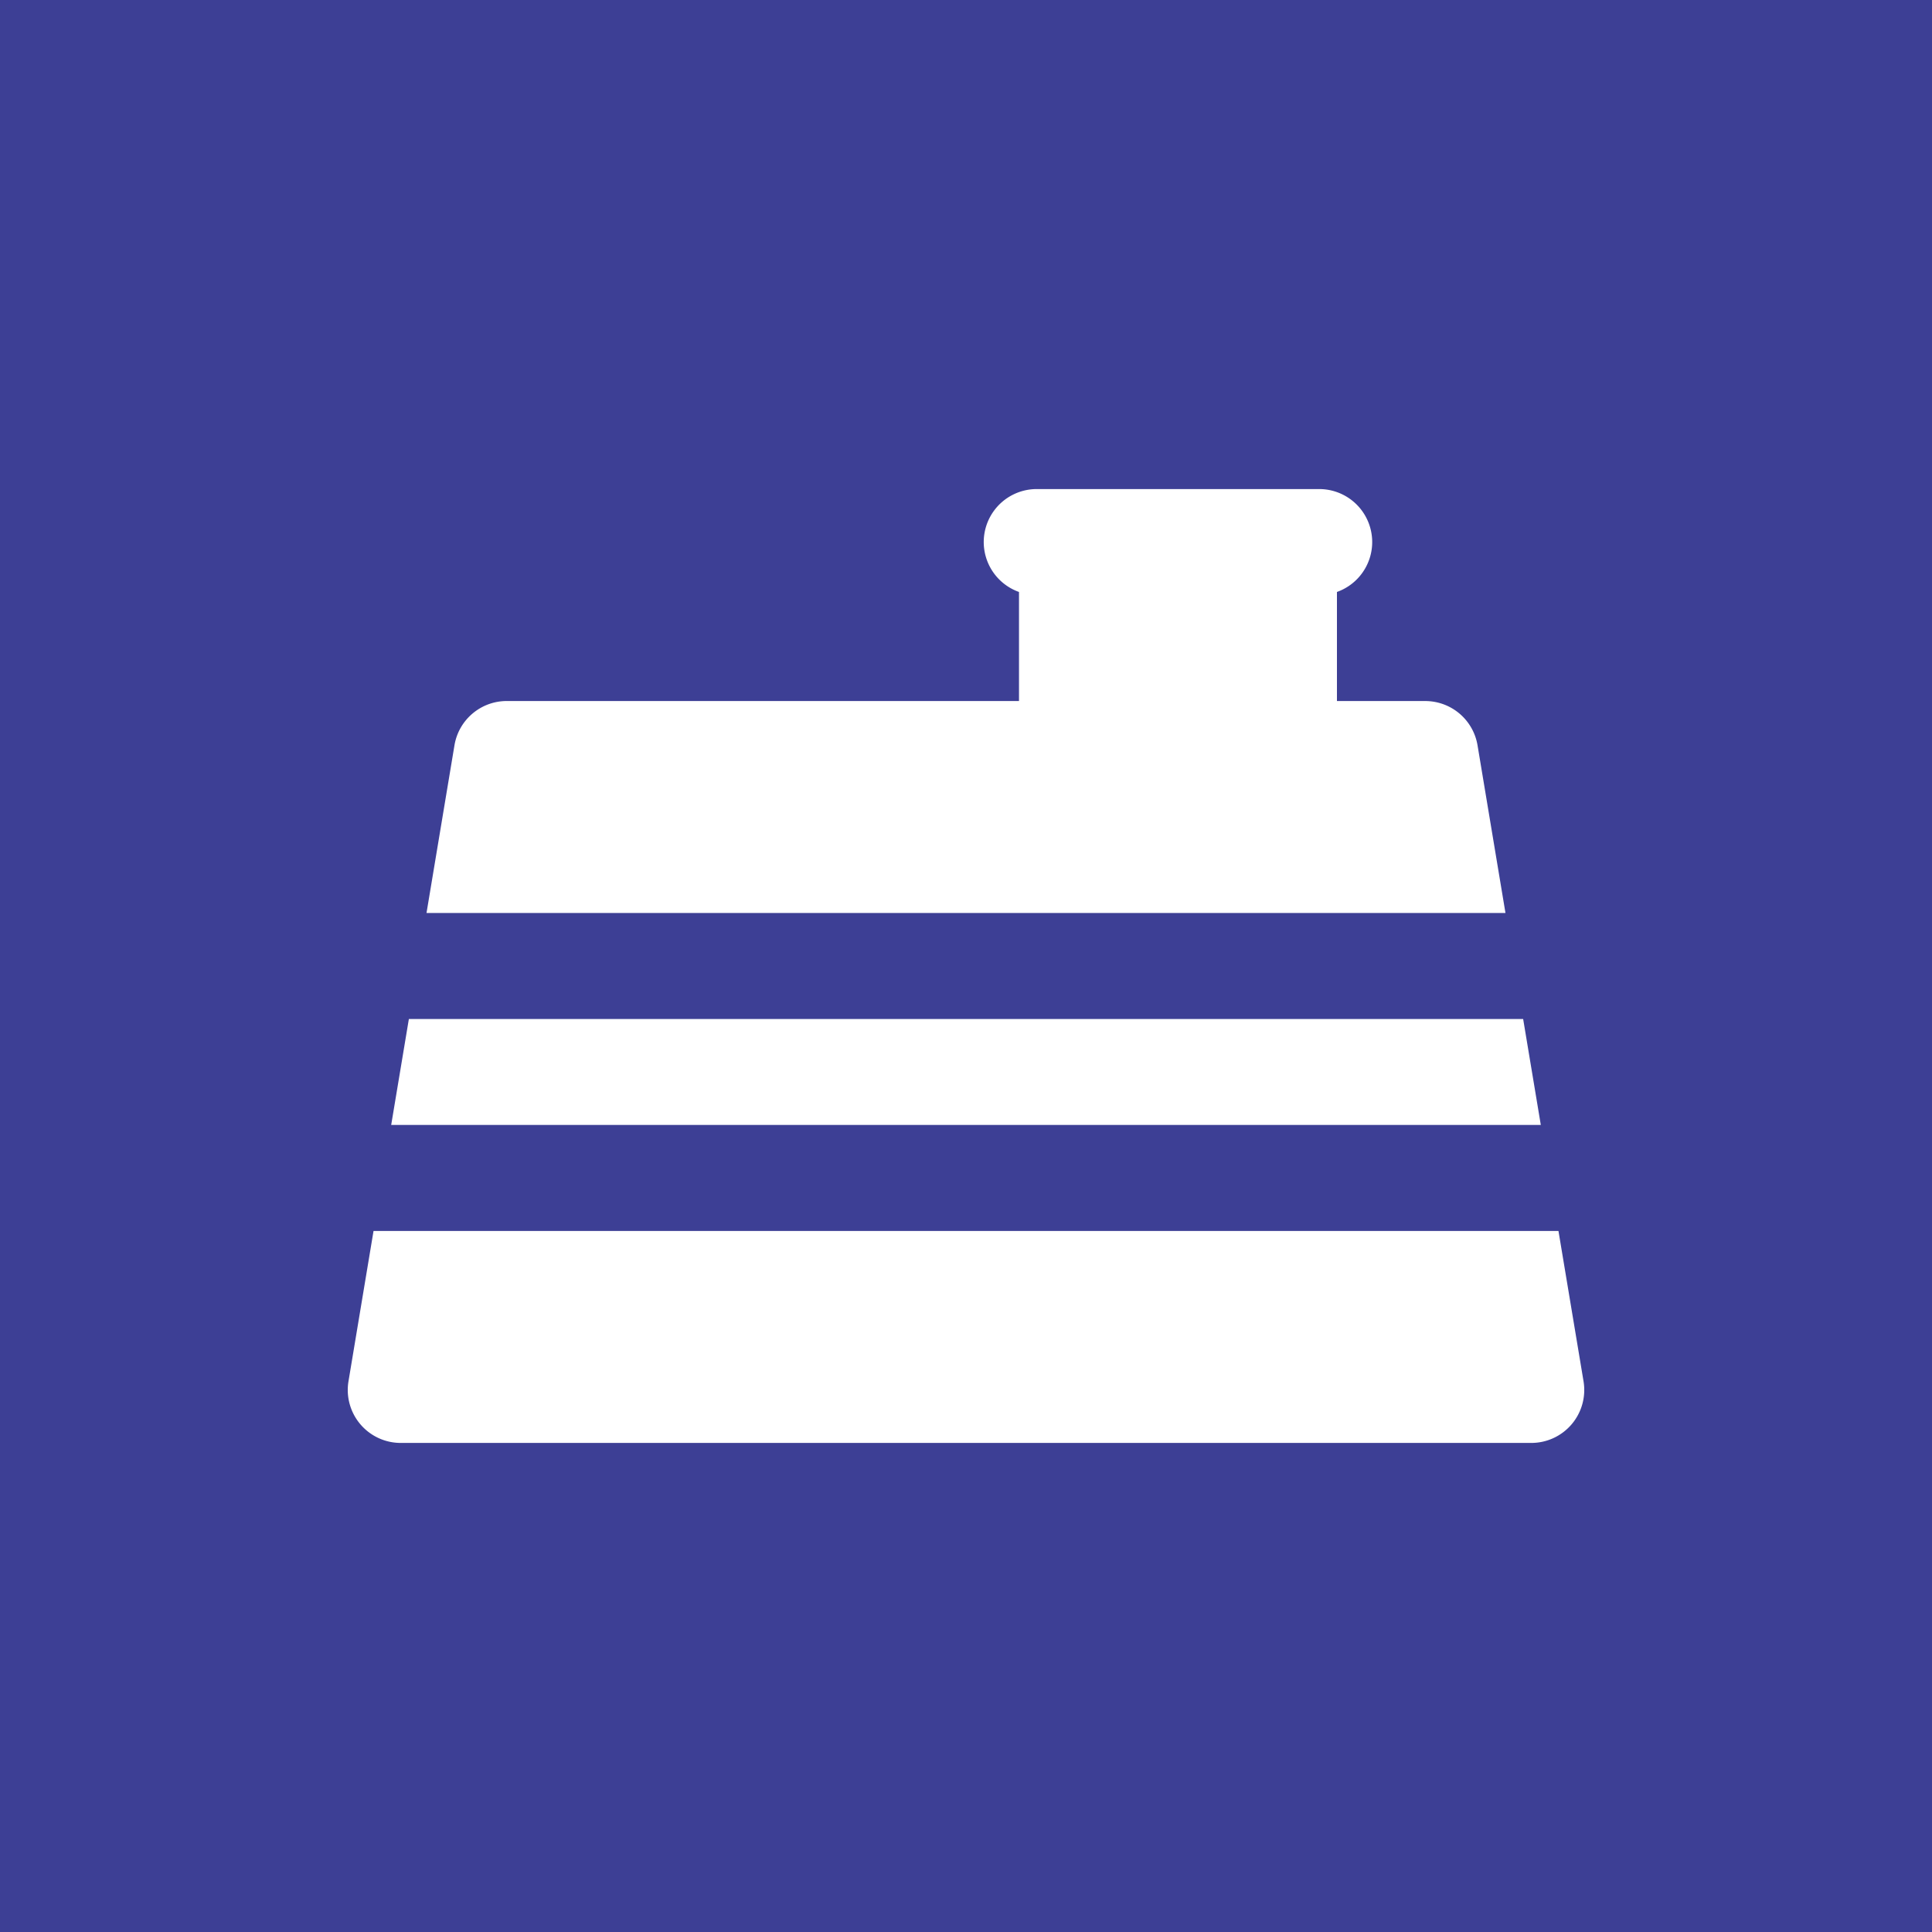 <svg xmlns="http://www.w3.org/2000/svg" width="100" height="100" fill="none"><path fill="#3D3F95" d="M0 0h100v100H0z"/><g fill="#fff" clip-path="url(#a)"><path d="m81.963 71.492-1.297-7.778H19.334l-1.296 7.778a2.741 2.741 0 0 0 2.705 3.194h58.514a2.741 2.741 0 0 0 2.706-3.194zm-3.125-18.749H21.163l-.915 5.485h59.504l-.914-5.485zm-2.361-14.165a2.743 2.743 0 0 0-2.706-2.292H69.2V30.64a2.742 2.742 0 0 0-.914-5.326H53.657a2.742 2.742 0 0 0-.914 5.326v5.645H26.228c-1.34 0-2.485.97-2.705 2.292l-1.447 8.68h55.847l-1.446-8.68z"/></g><defs><clipPath id="a"><path fill="#fff" d="M18 18h64v64H18z"/></clipPath></defs></svg>